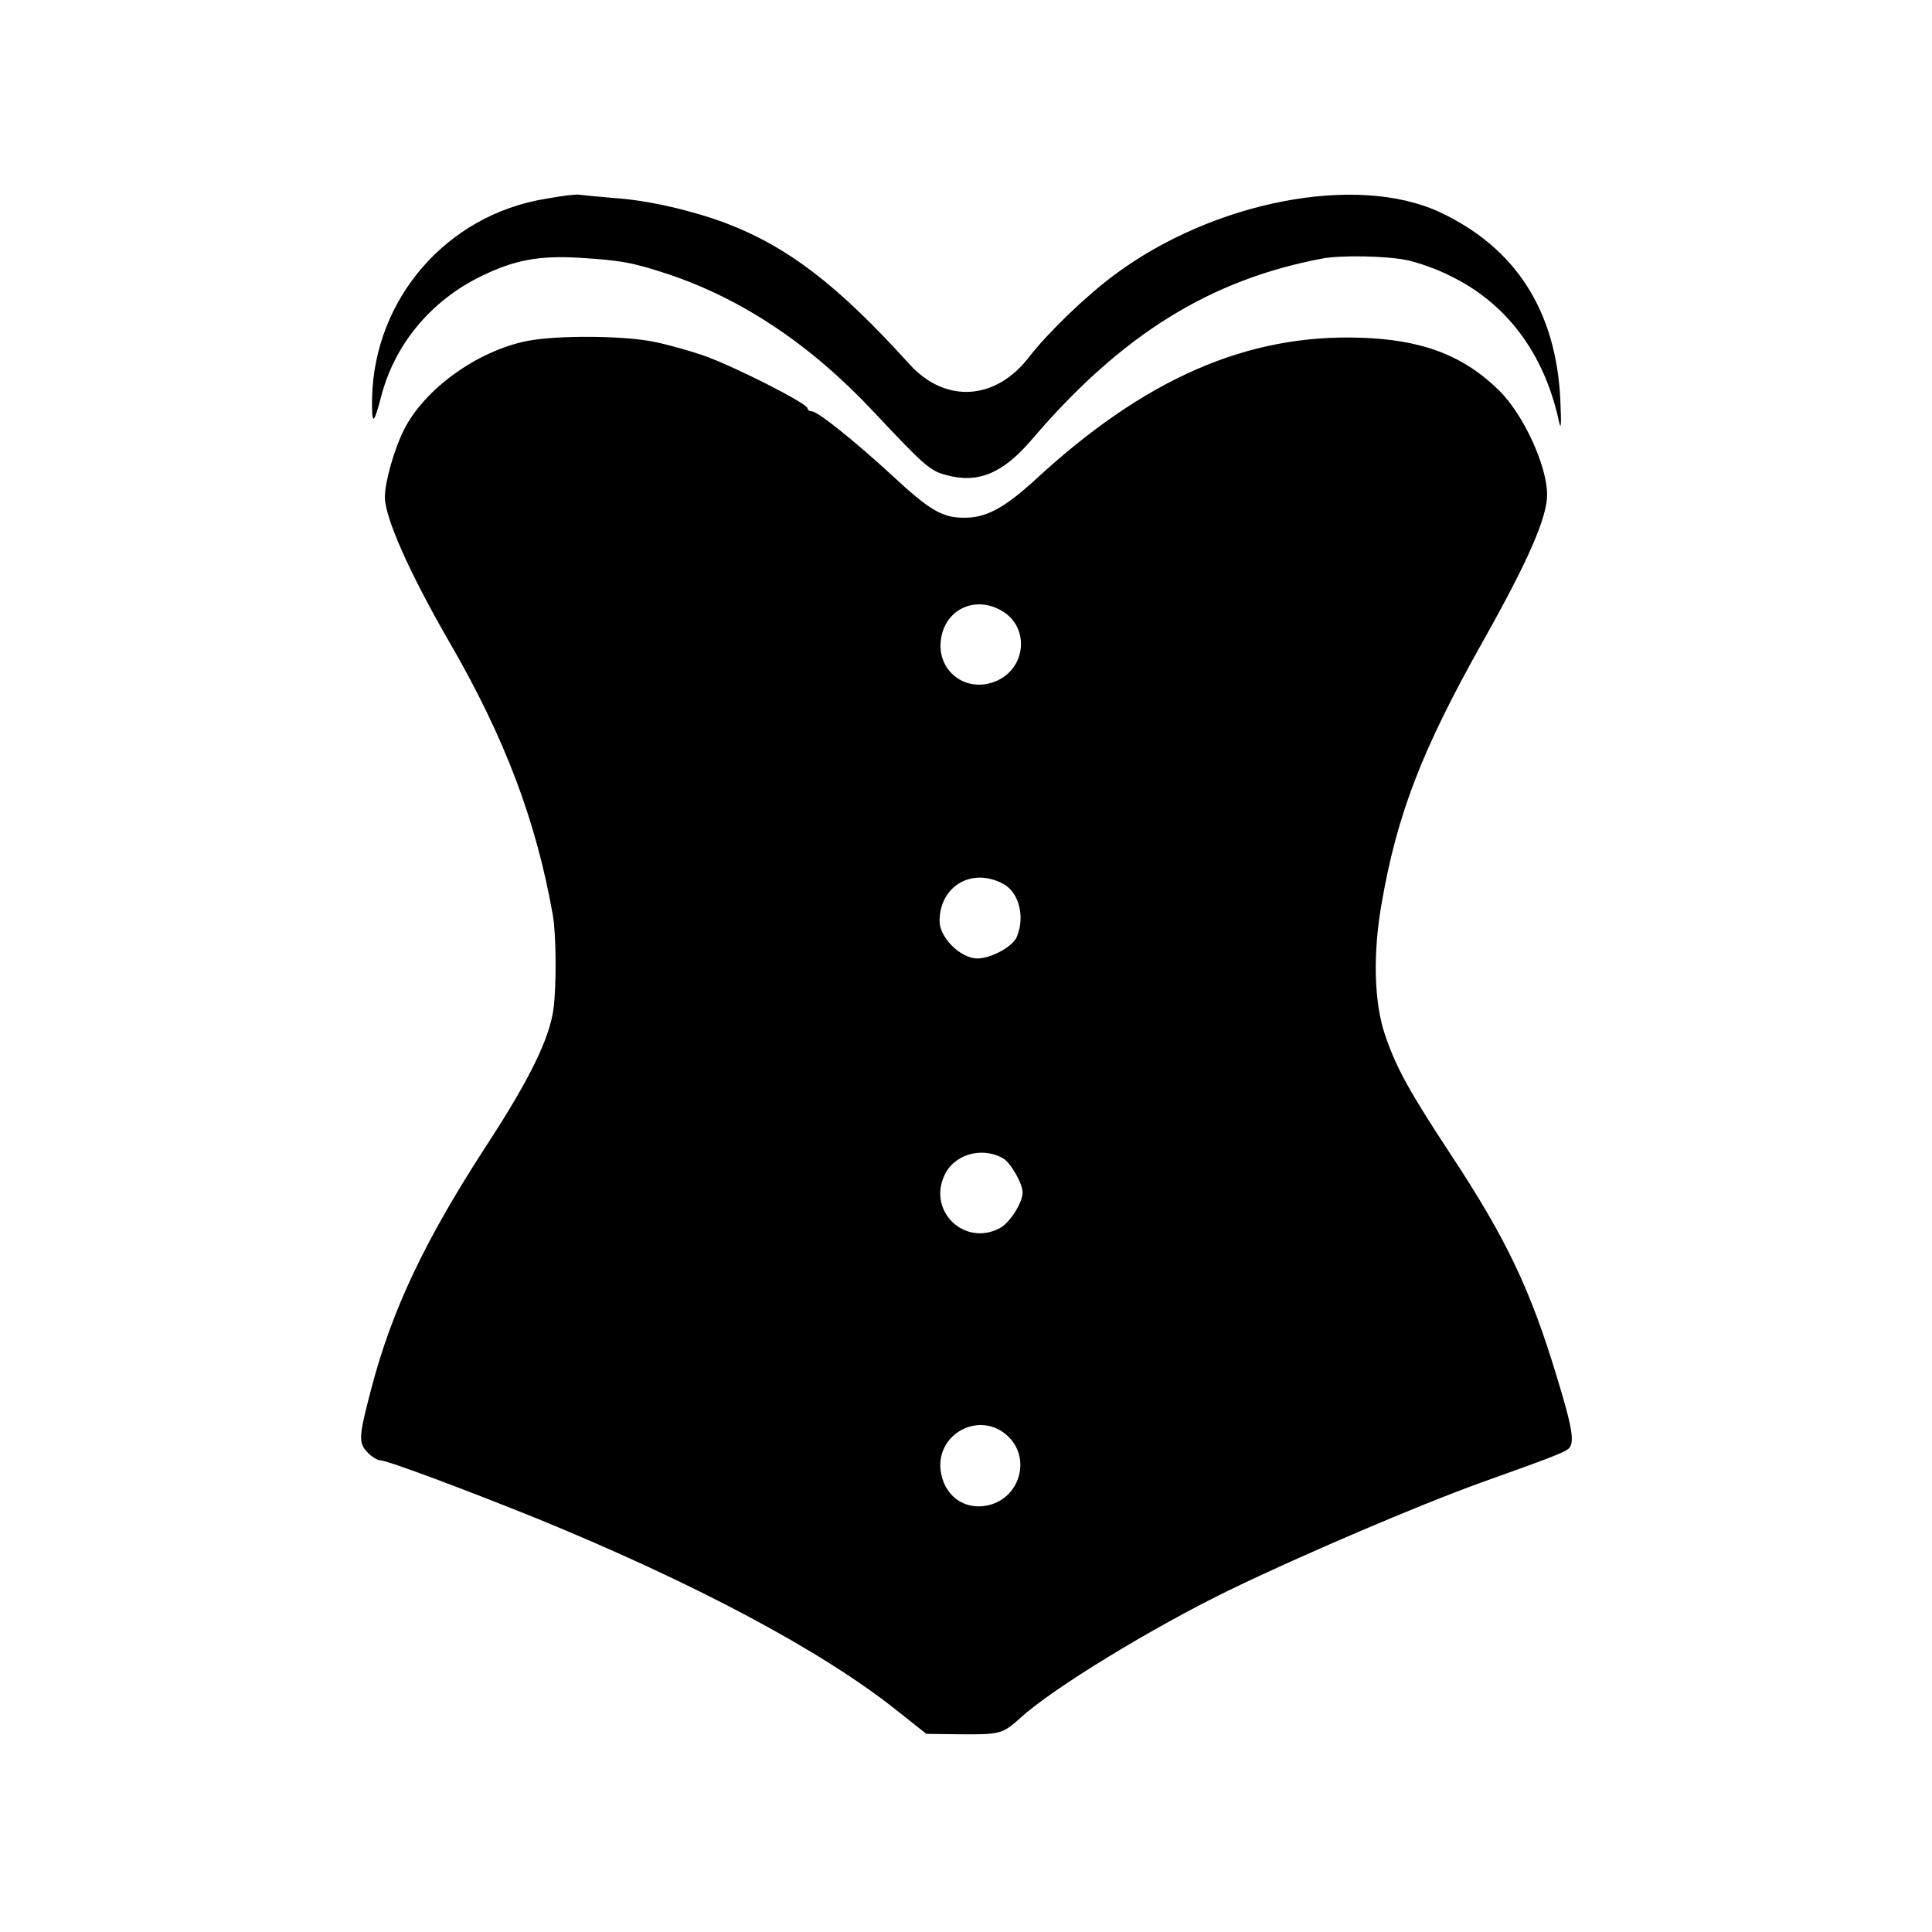 <?xml version="1.0" standalone="no"?>
<!DOCTYPE svg PUBLIC "-//W3C//DTD SVG 20010904//EN"
 "http://www.w3.org/TR/2001/REC-SVG-20010904/DTD/svg10.dtd">
<svg version="1.0" xmlns="http://www.w3.org/2000/svg"
 width="512pt" height="512pt" viewBox="0 0 512 512"
 preserveAspectRatio="xMidYMid meet">
<g transform="translate(0,512) scale(0.1,-0.1)"
fill="#000000" stroke="none">
<path d="M1445 4593 c-261 -43 -453 -264 -459 -528 -1 -73 4 -72 23 0 35 140
131 257 266 323 88 43 153 55 258 49 115 -7 144 -13 236 -43 198 -66 380 -188
545 -364 136 -145 151 -158 194 -169 84 -23 150 4 228 96 236 276 471 422 769
478 49 9 166 7 222 -4 29 -6 81 -24 116 -42 149 -72 249 -205 288 -384 6 -29
7 -12 4 57 -12 236 -119 402 -320 496 -220 102 -599 29 -861 -166 -76 -56
-177 -154 -226 -217 -89 -117 -223 -125 -318 -20 -190 210 -323 312 -490 375
-93 34 -203 59 -290 65 -47 4 -89 8 -95 9 -5 2 -46 -3 -90 -11z"/>
<path d="M1395 4216 c-131 -27 -269 -126 -324 -234 -26 -51 -51 -139 -51 -179
0 -55 65 -201 170 -383 147 -253 231 -475 275 -725 9 -50 10 -185 2 -247 -10
-79 -63 -188 -178 -364 -163 -251 -250 -434 -305 -644 -34 -129 -34 -143 -11
-168 11 -12 27 -22 35 -22 18 0 229 -79 417 -155 415 -170 750 -348 948 -505
l82 -65 90 -1 c106 -1 112 1 160 44 85 78 351 240 555 339 192 93 499 224 665
284 182 65 218 79 231 89 18 15 12 54 -32 197 -69 227 -132 360 -279 583 -110
167 -146 232 -175 319 -29 86 -32 216 -8 350 41 235 107 405 266 688 121 215
172 331 172 392 0 76 -62 211 -126 275 -95 94 -205 136 -369 141 -301 10 -572
-109 -861 -376 -83 -76 -132 -102 -190 -101 -58 0 -92 21 -192 114 -98 90
-195 168 -211 168 -6 0 -11 4 -11 8 0 13 -204 116 -279 141 -35 12 -92 28
-127 35 -81 17 -261 18 -339 2z m1262 -716 c71 -43 63 -149 -15 -184 -81 -36
-162 26 -148 112 12 79 93 115 163 72z m1 -722 c42 -22 59 -86 37 -140 -10
-26 -68 -58 -105 -58 -44 0 -100 55 -100 99 0 93 86 143 168 99z m-1 -727 c20
-10 53 -67 53 -91 0 -28 -35 -82 -61 -95 -91 -48 -188 42 -148 136 23 58 98
82 156 50z m18 -741 c54 -56 29 -151 -45 -176 -64 -21 -123 14 -136 81 -20
106 107 172 181 95z"/>
</g>
</svg>
